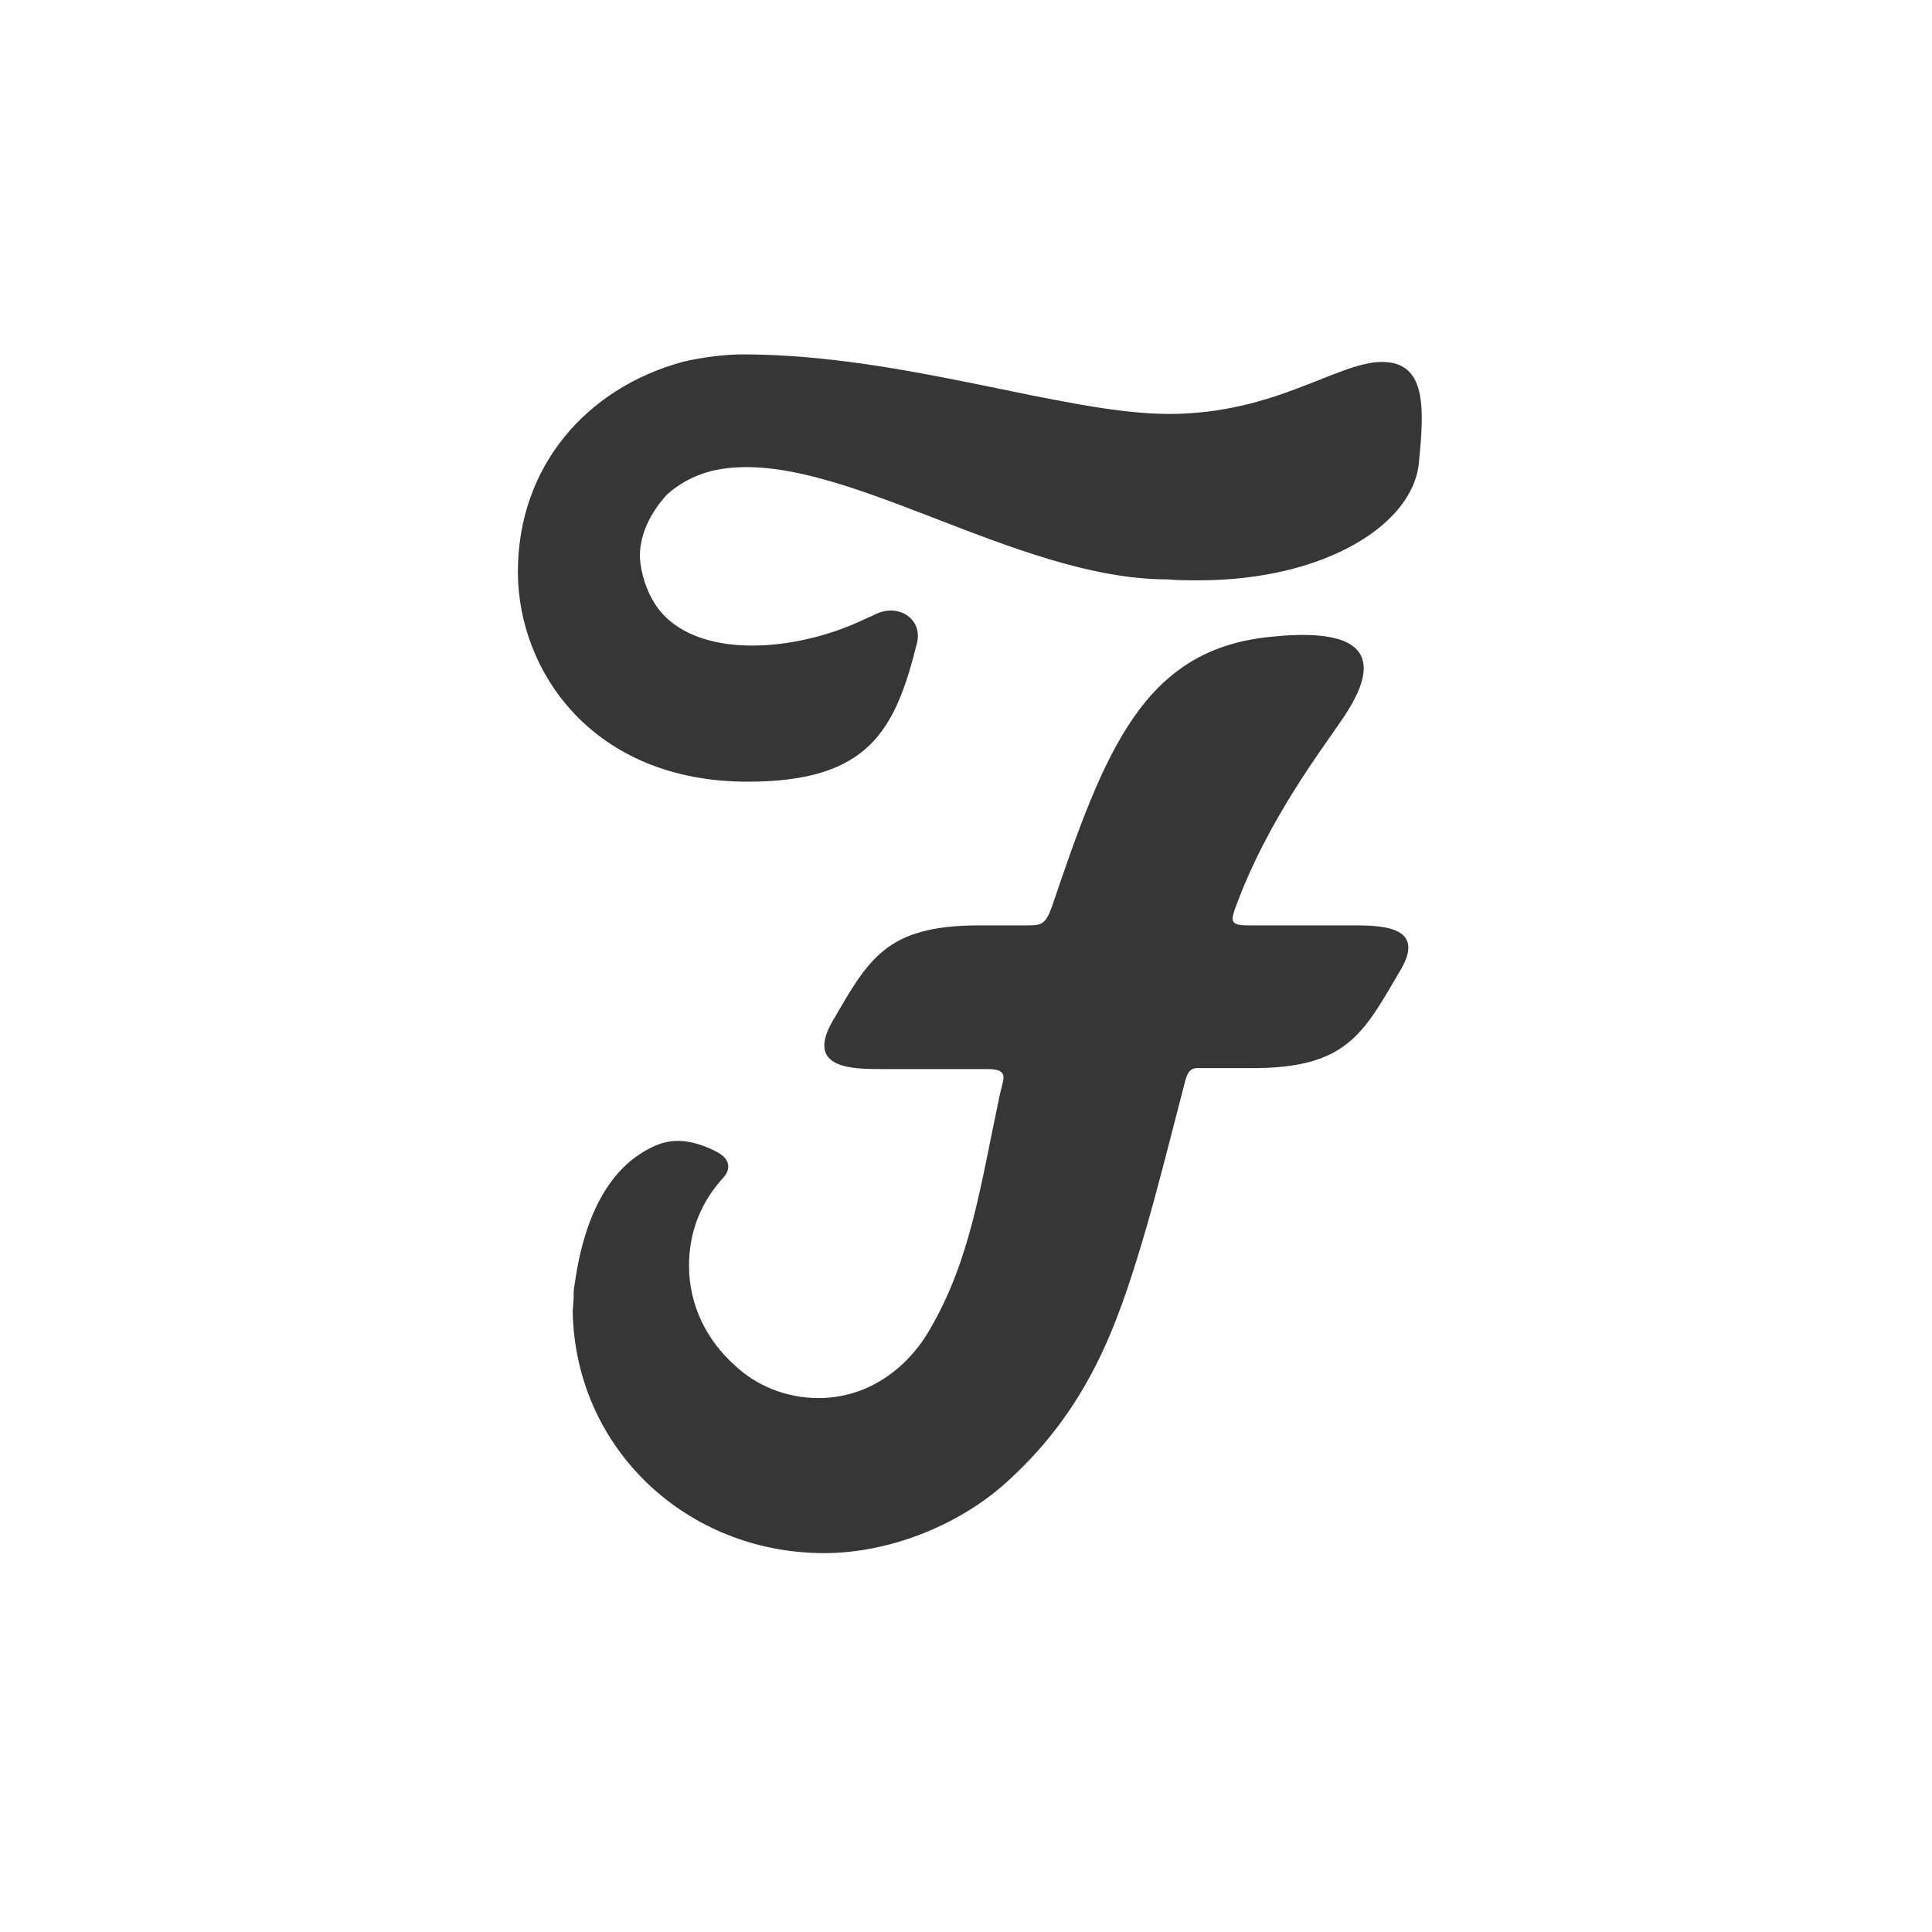 <svg style="fill-rule:evenodd;clip-rule:evenodd;stroke-linejoin:round;stroke-miterlimit:2;" xml:space="preserve" xmlns:xlink="http://www.w3.org/1999/xlink" xmlns="http://www.w3.org/2000/svg" version="1.1" viewBox="0 0 1500 1500" height="100%" width="100%">
    <g transform="matrix(0.774,0,0,0.774,744.712,614.06)">
        <g transform="matrix(9.483,0,0,9.483,6.833,175.67)">
            <g transform="matrix(1,0,0,1,-75,-75.1)">
                <g id="Layer_2">
                    <rect style="fill:none;fill-rule:nonzero;" height="150" width="150" y="0.2" x="0" id="Layer_3"></rect>
                </g>
                <g id="farah">
                    <path style="fill:rgb(54,54,54);fill-rule:nonzero;" d="M115.5,70.8L104.8,70.8C103.1,70.8 103,70.4 103.4,69.2C106.8,59.7 112.8,52 115,48.7C117.3,45.2 120.5,38.8 107,40.3C93.8,41.7 89.7,52.2 84.1,68.8C83.4,70.7 83,70.8 81.5,70.8L76.4,70.8C66.5,70.8 64.7,74.4 60.9,80.9C57.9,86.1 63.2,86 66.4,86L77.3,86C78.9,86 79.1,86.5 78.9,87.4L78.6,88.6C76.5,98.5 75.5,106.1 71.2,113.5C68.8,117.7 64.6,120.8 59.4,120.8C56,120.8 52.8,119.5 50.5,117.3C47.6,114.7 45.7,111 45.7,106.8C45.7,103 47.1,99.9 49.4,97.4C50,96.7 50,95.9 49.4,95.3C49.1,95 48.6,94.7 47.9,94.4C45.6,93.4 43.7,93.3 41.7,94.3C39.3,95.5 35,98.6 33.6,108.8C33.5,109.2 33.5,109.6 33.5,110.1C33.5,110.7 33.4,111.2 33.4,111.7C33.7,126.2 45.5,137.2 60,137.2C67.1,137.2 74.5,134.1 79.4,129.6C88,121.8 91,113 93.6,104.4C95.2,99.1 97.3,90.6 98.1,87.6C98.4,86.3 98.7,86 99.3,85.9L105.3,85.9C115.2,85.9 117,82.3 120.8,75.8C124,70.7 118.7,70.8 115.5,70.8ZM119,11.2C114.3,11.2 107.7,16.7 96.5,16.7C85.3,16.7 68.5,10.4 51.3,10.4C49.7,10.4 47,10.7 45,11.2C34.8,14 27.6,22.3 27.6,33.4C27.6,43.9 35.5,55.6 51.9,55.6C64.7,55.6 67.5,50.2 69.8,41C70.5,38.3 67.7,36.6 65.2,38L64.3,38.4C56.8,42 46.3,42.7 42.3,37.1C41.2,35.5 40.6,33.6 40.5,31.8C40.5,29.3 41.7,27.1 43.3,25.3C44.9,23.8 47,22.9 48.7,22.6C61.2,20.2 80,34.2 96.3,34.2C97.3,34.3 98.4,34.3 99.6,34.3C113.1,34.3 122.3,28.3 122.9,21.9C123.5,16 123.7,11.2 119,11.2Z"></path>
                </g>
            </g>
        </g>
    </g>
</svg>
